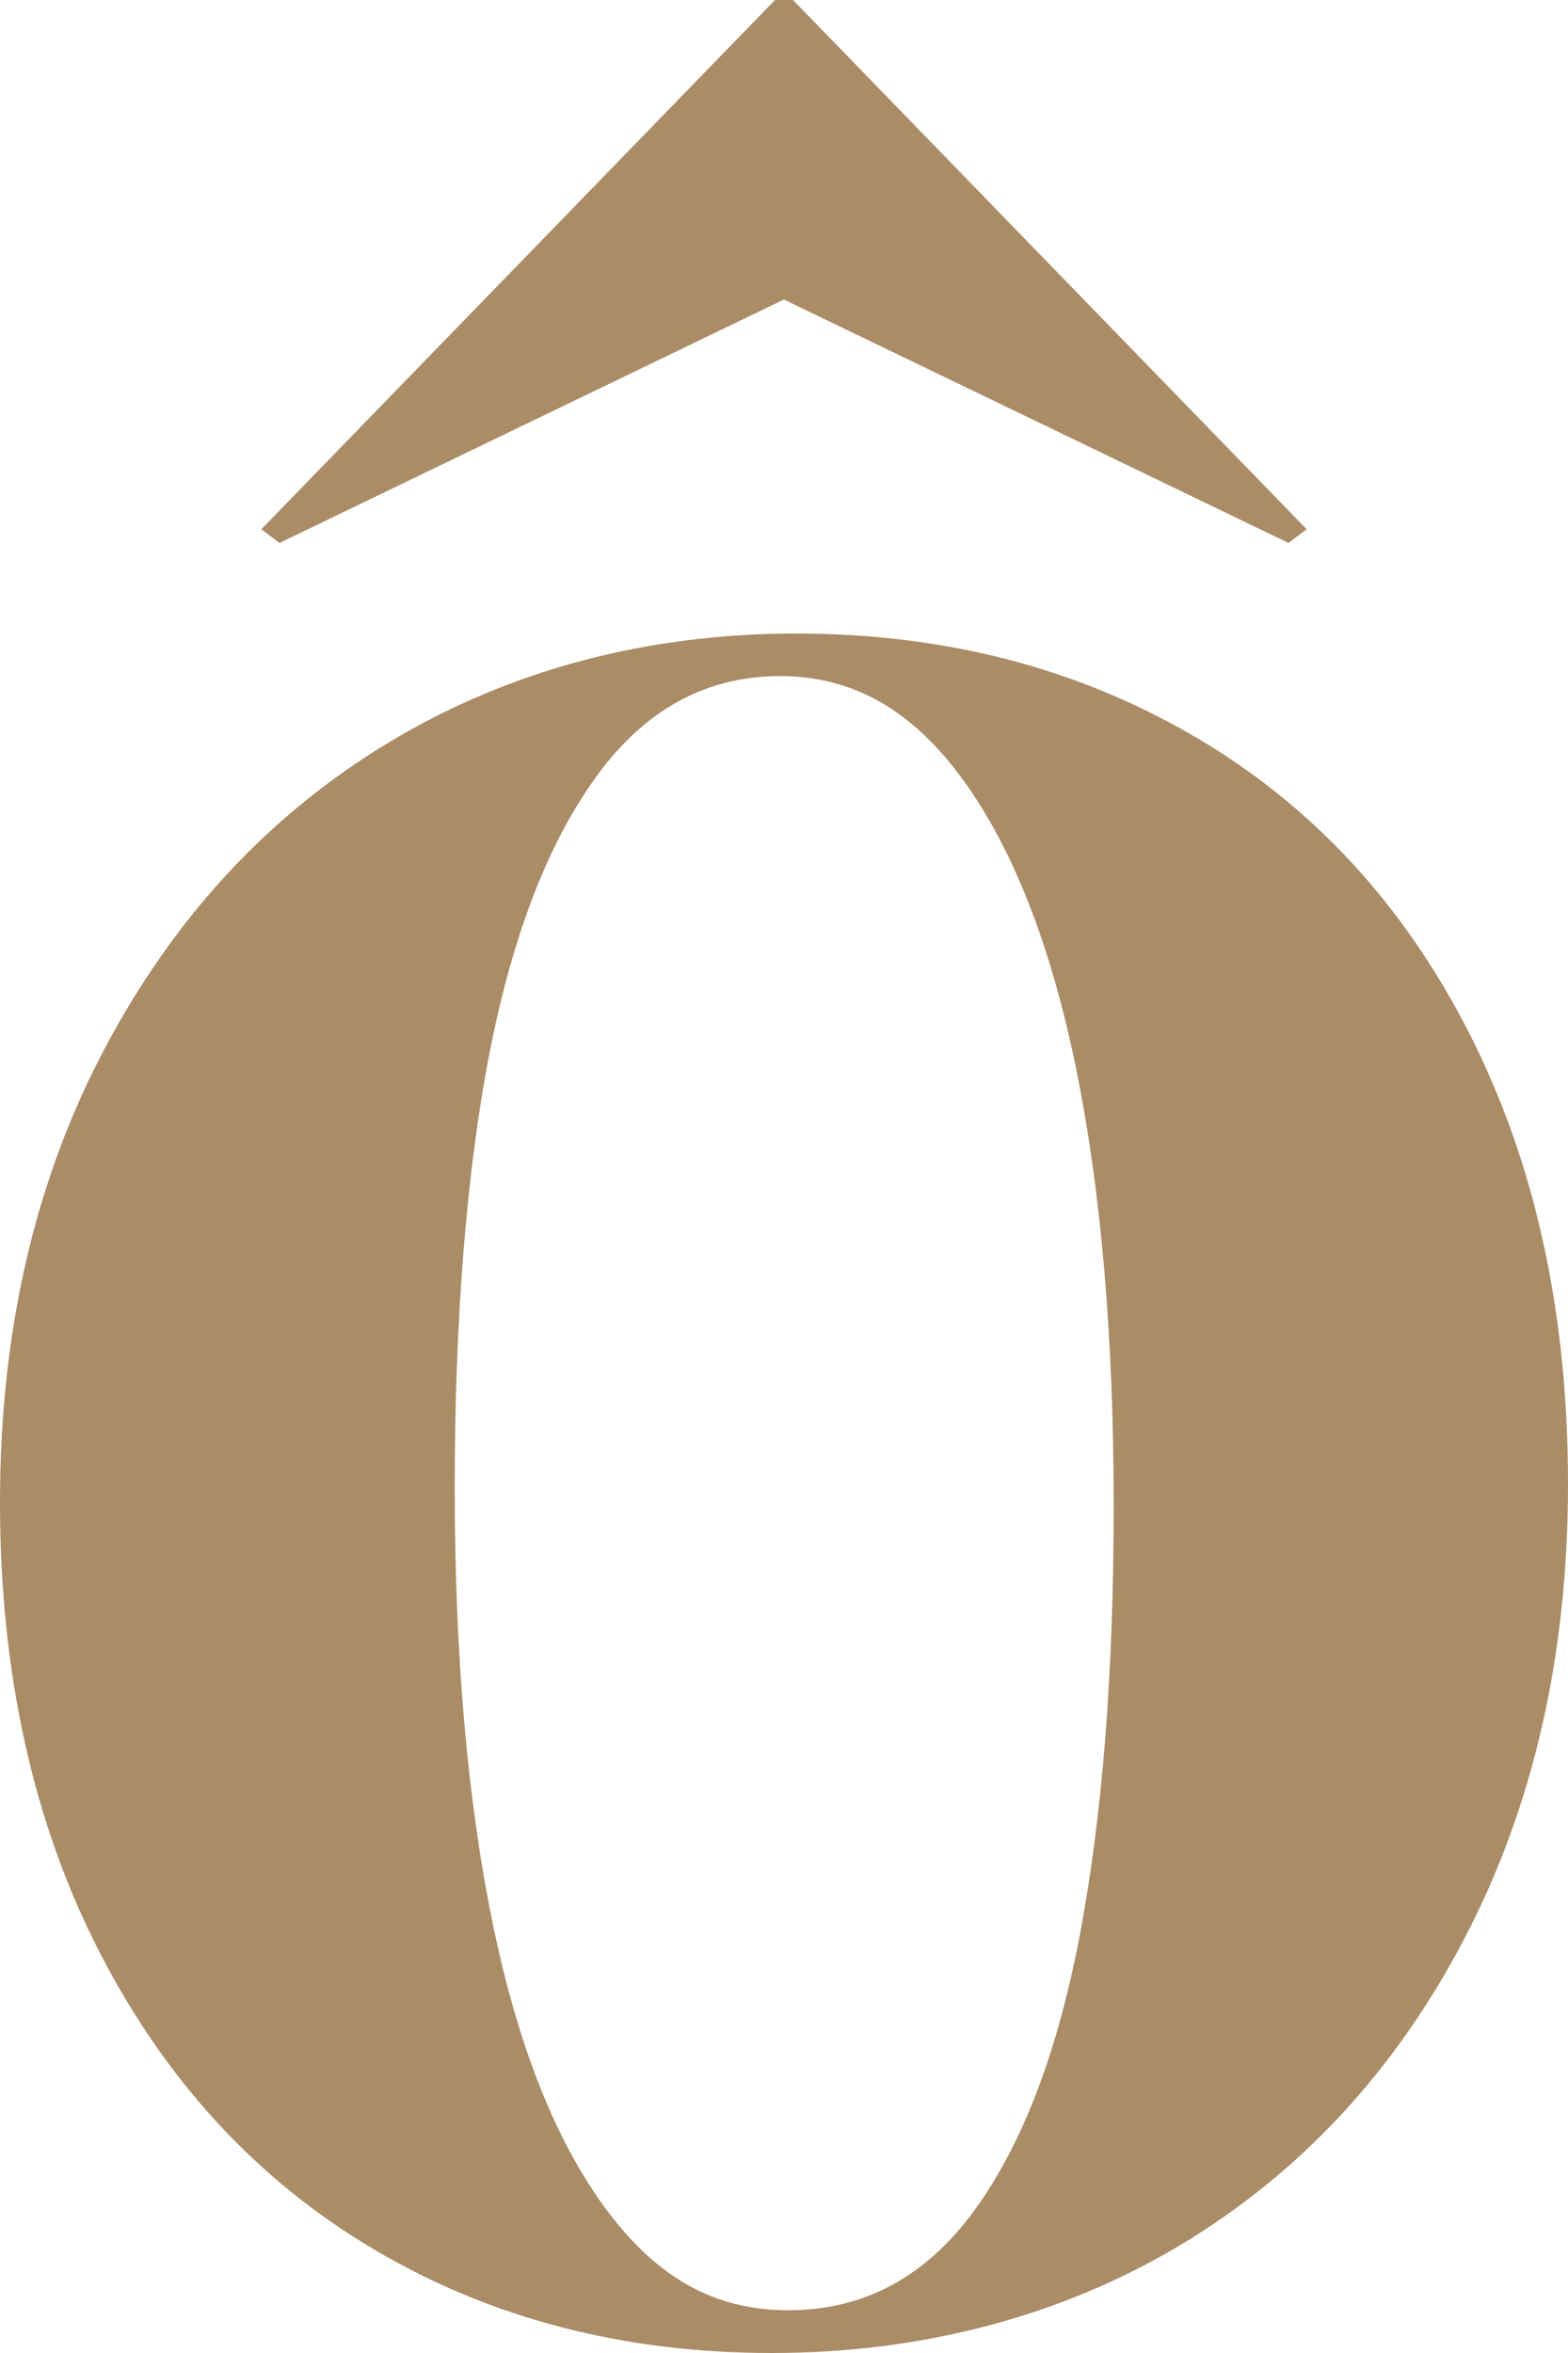 <?xml version="1.0" encoding="UTF-8"?>
<svg xmlns="http://www.w3.org/2000/svg" width="16" height="24" viewBox="0 0 16 24" fill="none">
  <path fill-rule="evenodd" clip-rule="evenodd" d="M2.667 5.398L7.908 0H8.092L13.333 5.398L13.148 5.538L7.999 3.055L2.852 5.538L2.667 5.398ZM9.937 22.553C10.43 21.88 10.792 20.937 11.021 19.724V19.725C11.249 18.512 11.364 17.077 11.364 15.355C11.364 13.633 11.236 12.147 10.979 10.892C10.722 9.639 10.339 8.659 9.826 7.953C9.314 7.249 8.711 6.896 7.96 6.896C7.21 6.896 6.588 7.233 6.095 7.907C5.6 8.581 5.233 9.524 4.996 10.737C4.759 11.95 4.64 13.468 4.64 15.168C4.64 16.869 4.767 18.345 5.024 19.6C5.28 20.855 5.665 21.829 6.177 22.523C6.688 23.217 7.274 23.564 8.043 23.564C8.812 23.564 9.443 23.227 9.937 22.553ZM8.124 6.462C9.644 6.462 11.002 6.815 12.2 7.519L12.199 7.518C13.398 8.222 14.33 9.233 14.998 10.55C15.666 11.866 16 13.395 16 15.137C16 16.879 15.648 18.424 14.944 19.77C14.24 21.118 13.274 22.16 12.049 22.896C10.823 23.631 9.396 24 7.877 24C6.357 24 5.004 23.647 3.814 22.942C2.625 22.238 1.692 21.227 1.015 19.91C0.339 18.594 0 17.065 0 15.323C0 13.582 0.356 12.037 1.071 10.69C1.785 9.343 2.754 8.301 3.98 7.565C5.206 6.83 6.605 6.462 8.124 6.462Z" fill="#AA8C66"></path>
</svg>

